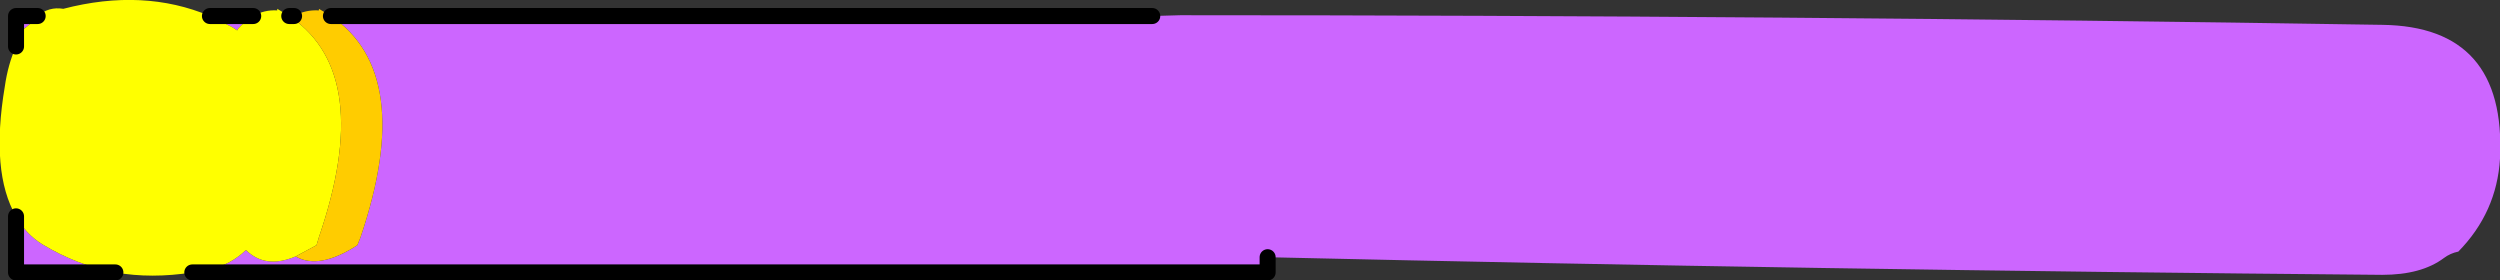 <?xml version="1.0" encoding="UTF-8" standalone="no"?>
<svg xmlns:xlink="http://www.w3.org/1999/xlink" height="17.5px" width="156.0px" xmlns="http://www.w3.org/2000/svg">
  <rect width="100%" height="100%" fill="#333333" stroke="none"/>
  <g transform="matrix(1.0, 0.0, 0.0, 1.0, -276.3, -21.05)">
    <path d="M348.2 22.05 L349.95 22.0 Q387.45 22.0 424.95 22.6 432.7 22.7 432.3 30.95 432.1 34.3 429.7 36.75 429.2 36.85 428.8 37.15 427.4 38.2 424.95 38.2 390.2 37.9 355.4 37.1 L355.4 38.05 288.3 38.05 289.55 37.8 Q290.7 37.55 291.65 36.65 292.85 37.85 294.75 37.05 296.2 37.9 298.6 36.35 L298.8 35.85 Q302.25 25.65 296.95 22.05 L348.2 22.05 M283.5 38.05 L277.3 38.05 277.3 34.55 Q277.9 35.65 278.95 36.3 281.1 37.6 283.5 38.05 M277.3 23.95 L277.3 22.05 278.65 22.05 278.3 22.45 277.8 22.85 277.3 23.95 M289.4 22.05 L292.1 22.05 Q291.6 22.35 291.15 22.85 L291.1 22.95 290.8 22.75 289.4 22.05 M294.35 22.05 L294.65 22.05 294.5 22.15 294.35 22.05" fill="#cc66ff" fill-rule="evenodd" stroke="none"/>
    <path d="M288.3 38.05 Q285.75 38.45 283.5 38.05 281.1 37.6 278.95 36.3 277.9 35.65 277.3 34.55 275.7 31.8 276.6 26.45 276.8 25.05 277.3 23.95 L277.8 22.85 278.3 22.45 278.65 22.05 Q279.35 21.45 280.25 21.6 285.25 20.3 289.4 22.05 L290.8 22.75 291.1 22.95 291.15 22.85 Q291.6 22.35 292.1 22.05 292.8 21.65 293.6 21.7 L293.6 21.6 294.35 22.05 294.5 22.15 Q299.65 25.8 296.2 35.85 L296.05 36.35 294.75 37.05 Q292.85 37.85 291.65 36.65 290.7 37.55 289.55 37.8 L288.3 38.05" fill="#ffff00" fill-rule="evenodd" stroke="none"/>
    <path d="M294.65 22.05 Q295.35 21.65 296.2 21.7 L296.2 21.6 296.95 22.05 Q302.25 25.65 298.8 35.85 L298.6 36.35 Q296.2 37.9 294.75 37.05 L296.05 36.35 296.2 35.85 Q299.65 25.8 294.5 22.15 L294.65 22.05" fill="#ffcc00" fill-rule="evenodd" stroke="none"/>
    <path d="M355.4 37.1 L355.4 38.05 288.3 38.05 M283.5 38.05 L277.3 38.05 277.3 34.55 M277.3 23.95 L277.3 22.05 278.65 22.05 M289.4 22.05 L292.1 22.05 M294.35 22.05 L294.65 22.05 M296.95 22.05 L348.2 22.05" fill="none" stroke="#000000" stroke-linecap="round" stroke-linejoin="round" stroke-width="1.0"/>
  </g>
</svg>
